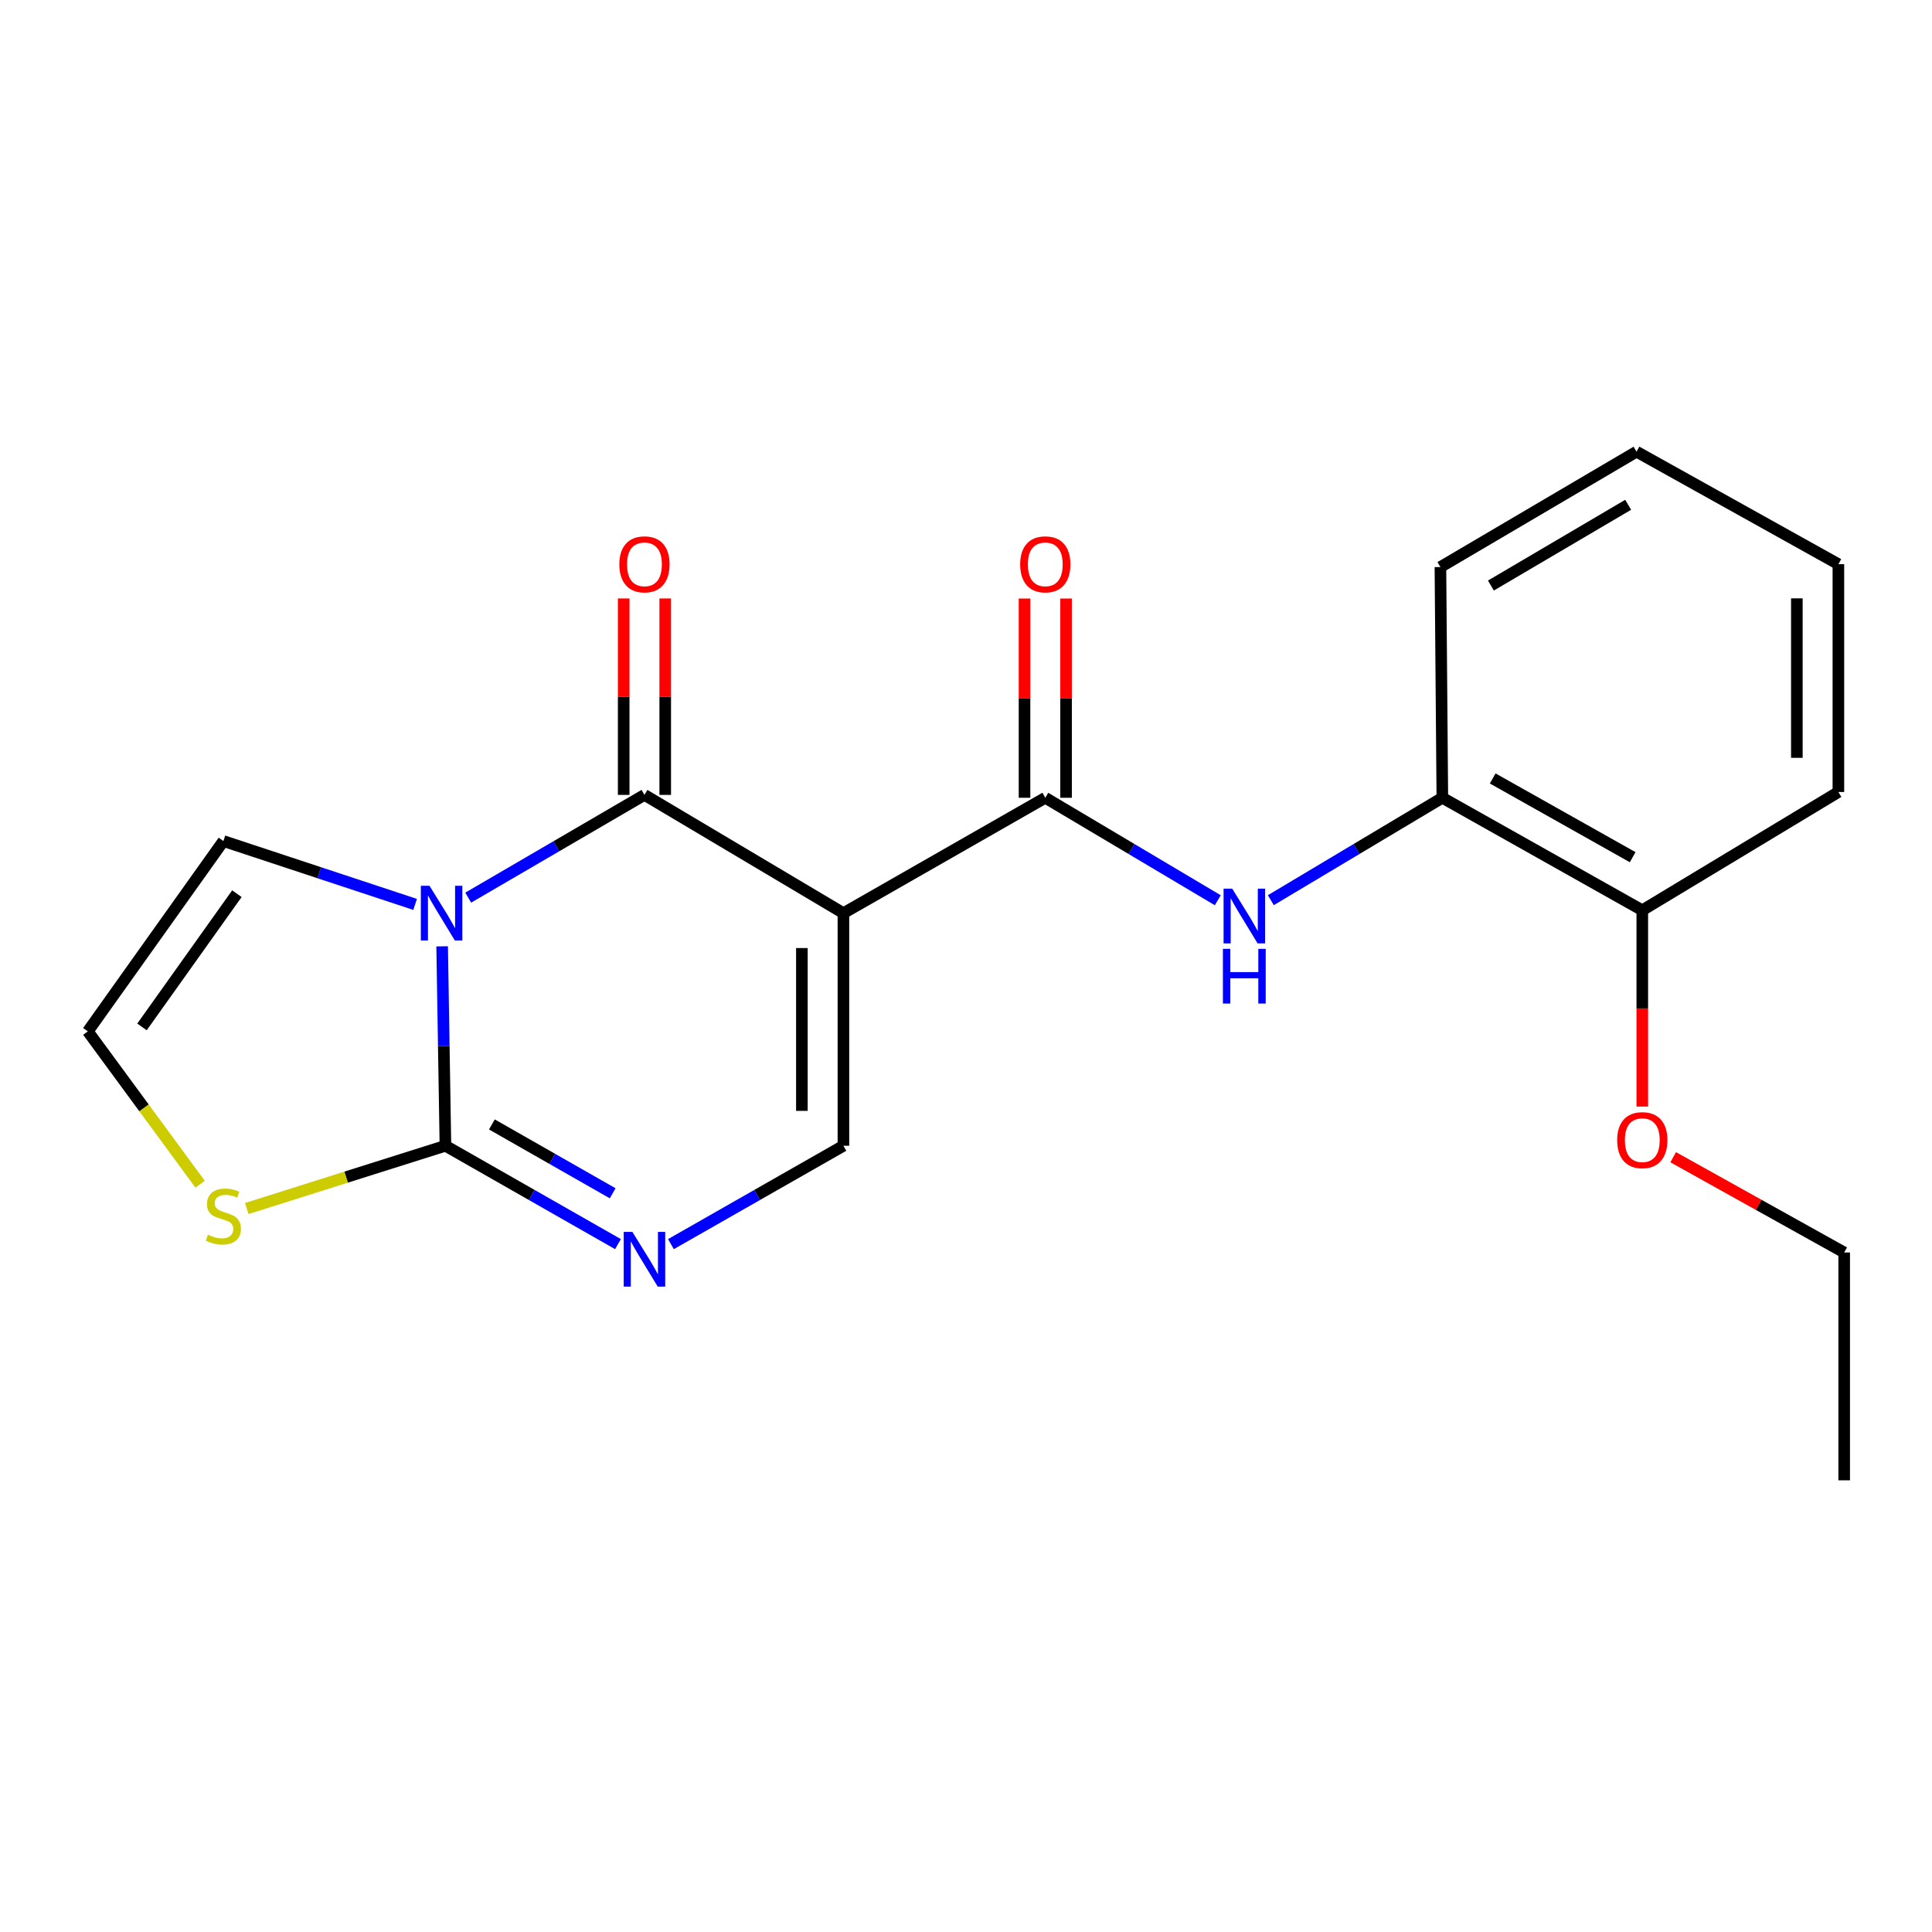 <?xml version='1.0' encoding='iso-8859-1'?>
<svg version='1.1' baseProfile='full'
              xmlns='http://www.w3.org/2000/svg'
                      xmlns:rdkit='http://www.rdkit.org/xml'
                      xmlns:xlink='http://www.w3.org/1999/xlink'
                  xml:space='preserve'
width='1000px' height='1000px' viewBox='0 0 1000 1000'>
<!-- END OF HEADER -->
<rect style='opacity:1.0;fill:#FFFFFF;stroke:none' width='1000' height='1000' x='0' y='0'> </rect>
<path class='bond-1' d='M 242.348,464.615 L 287.96,438.025' style='fill:none;fill-rule:evenodd;stroke:#0000FF;stroke-width:6px;stroke-linecap:butt;stroke-linejoin:miter;stroke-opacity:1' />
<path class='bond-1' d='M 287.96,438.025 L 333.571,411.434' style='fill:none;fill-rule:evenodd;stroke:#000000;stroke-width:6px;stroke-linecap:butt;stroke-linejoin:miter;stroke-opacity:1' />
<path class='bond-2' d='M 228.853,489.818 L 229.703,541.431' style='fill:none;fill-rule:evenodd;stroke:#0000FF;stroke-width:6px;stroke-linecap:butt;stroke-linejoin:miter;stroke-opacity:1' />
<path class='bond-2' d='M 229.703,541.431 L 230.553,593.045' style='fill:none;fill-rule:evenodd;stroke:#000000;stroke-width:6px;stroke-linecap:butt;stroke-linejoin:miter;stroke-opacity:1' />
<path class='bond-8' d='M 214.856,468.116 L 165.241,451.719' style='fill:none;fill-rule:evenodd;stroke:#0000FF;stroke-width:6px;stroke-linecap:butt;stroke-linejoin:miter;stroke-opacity:1' />
<path class='bond-8' d='M 165.241,451.719 L 115.626,435.323' style='fill:none;fill-rule:evenodd;stroke:#000000;stroke-width:6px;stroke-linecap:butt;stroke-linejoin:miter;stroke-opacity:1' />
<path class='bond-0' d='M 436.553,472.648 L 333.571,411.434' style='fill:none;fill-rule:evenodd;stroke:#000000;stroke-width:6px;stroke-linecap:butt;stroke-linejoin:miter;stroke-opacity:1' />
<path class='bond-3' d='M 436.553,472.648 L 541.04,412.927' style='fill:none;fill-rule:evenodd;stroke:#000000;stroke-width:6px;stroke-linecap:butt;stroke-linejoin:miter;stroke-opacity:1' />
<path class='bond-22' d='M 436.553,472.648 L 436.553,593.045' style='fill:none;fill-rule:evenodd;stroke:#000000;stroke-width:6px;stroke-linecap:butt;stroke-linejoin:miter;stroke-opacity:1' />
<path class='bond-22' d='M 415.053,490.707 L 415.053,574.985' style='fill:none;fill-rule:evenodd;stroke:#000000;stroke-width:6px;stroke-linecap:butt;stroke-linejoin:miter;stroke-opacity:1' />
<path class='bond-11' d='M 344.32,411.434 L 344.32,360.598' style='fill:none;fill-rule:evenodd;stroke:#000000;stroke-width:6px;stroke-linecap:butt;stroke-linejoin:miter;stroke-opacity:1' />
<path class='bond-11' d='M 344.32,360.598 L 344.32,309.762' style='fill:none;fill-rule:evenodd;stroke:#FF0000;stroke-width:6px;stroke-linecap:butt;stroke-linejoin:miter;stroke-opacity:1' />
<path class='bond-11' d='M 322.821,411.434 L 322.821,360.598' style='fill:none;fill-rule:evenodd;stroke:#000000;stroke-width:6px;stroke-linecap:butt;stroke-linejoin:miter;stroke-opacity:1' />
<path class='bond-11' d='M 322.821,360.598 L 322.821,309.762' style='fill:none;fill-rule:evenodd;stroke:#FF0000;stroke-width:6px;stroke-linecap:butt;stroke-linejoin:miter;stroke-opacity:1' />
<path class='bond-4' d='M 230.553,593.045 L 275.209,618.503' style='fill:none;fill-rule:evenodd;stroke:#000000;stroke-width:6px;stroke-linecap:butt;stroke-linejoin:miter;stroke-opacity:1' />
<path class='bond-4' d='M 275.209,618.503 L 319.866,643.961' style='fill:none;fill-rule:evenodd;stroke:#0000FF;stroke-width:6px;stroke-linecap:butt;stroke-linejoin:miter;stroke-opacity:1' />
<path class='bond-4' d='M 254.597,582.005 L 285.857,599.825' style='fill:none;fill-rule:evenodd;stroke:#000000;stroke-width:6px;stroke-linecap:butt;stroke-linejoin:miter;stroke-opacity:1' />
<path class='bond-4' d='M 285.857,599.825 L 317.117,617.646' style='fill:none;fill-rule:evenodd;stroke:#0000FF;stroke-width:6px;stroke-linecap:butt;stroke-linejoin:miter;stroke-opacity:1' />
<path class='bond-7' d='M 230.553,593.045 L 179.136,609.289' style='fill:none;fill-rule:evenodd;stroke:#000000;stroke-width:6px;stroke-linecap:butt;stroke-linejoin:miter;stroke-opacity:1' />
<path class='bond-7' d='M 179.136,609.289 L 127.719,625.534' style='fill:none;fill-rule:evenodd;stroke:#CCCC00;stroke-width:6px;stroke-linecap:butt;stroke-linejoin:miter;stroke-opacity:1' />
<path class='bond-6' d='M 541.04,412.927 L 585.681,439.448' style='fill:none;fill-rule:evenodd;stroke:#000000;stroke-width:6px;stroke-linecap:butt;stroke-linejoin:miter;stroke-opacity:1' />
<path class='bond-6' d='M 585.681,439.448 L 630.322,465.969' style='fill:none;fill-rule:evenodd;stroke:#0000FF;stroke-width:6px;stroke-linecap:butt;stroke-linejoin:miter;stroke-opacity:1' />
<path class='bond-12' d='M 551.79,412.927 L 551.79,361.364' style='fill:none;fill-rule:evenodd;stroke:#000000;stroke-width:6px;stroke-linecap:butt;stroke-linejoin:miter;stroke-opacity:1' />
<path class='bond-12' d='M 551.79,361.364 L 551.79,309.8' style='fill:none;fill-rule:evenodd;stroke:#FF0000;stroke-width:6px;stroke-linecap:butt;stroke-linejoin:miter;stroke-opacity:1' />
<path class='bond-12' d='M 530.29,412.927 L 530.29,361.364' style='fill:none;fill-rule:evenodd;stroke:#000000;stroke-width:6px;stroke-linecap:butt;stroke-linejoin:miter;stroke-opacity:1' />
<path class='bond-12' d='M 530.29,361.364 L 530.29,309.8' style='fill:none;fill-rule:evenodd;stroke:#FF0000;stroke-width:6px;stroke-linecap:butt;stroke-linejoin:miter;stroke-opacity:1' />
<path class='bond-5' d='M 347.274,643.959 L 391.914,618.502' style='fill:none;fill-rule:evenodd;stroke:#0000FF;stroke-width:6px;stroke-linecap:butt;stroke-linejoin:miter;stroke-opacity:1' />
<path class='bond-5' d='M 391.914,618.502 L 436.553,593.045' style='fill:none;fill-rule:evenodd;stroke:#000000;stroke-width:6px;stroke-linecap:butt;stroke-linejoin:miter;stroke-opacity:1' />
<path class='bond-9' d='M 657.782,465.934 L 702.166,439.431' style='fill:none;fill-rule:evenodd;stroke:#0000FF;stroke-width:6px;stroke-linecap:butt;stroke-linejoin:miter;stroke-opacity:1' />
<path class='bond-9' d='M 702.166,439.431 L 746.551,412.927' style='fill:none;fill-rule:evenodd;stroke:#000000;stroke-width:6px;stroke-linecap:butt;stroke-linejoin:miter;stroke-opacity:1' />
<path class='bond-21' d='M 103.583,612.962 L 74.519,573.4' style='fill:none;fill-rule:evenodd;stroke:#CCCC00;stroke-width:6px;stroke-linecap:butt;stroke-linejoin:miter;stroke-opacity:1' />
<path class='bond-21' d='M 74.519,573.4 L 45.455,533.838' style='fill:none;fill-rule:evenodd;stroke:#000000;stroke-width:6px;stroke-linecap:butt;stroke-linejoin:miter;stroke-opacity:1' />
<path class='bond-10' d='M 115.626,435.323 L 45.455,533.838' style='fill:none;fill-rule:evenodd;stroke:#000000;stroke-width:6px;stroke-linecap:butt;stroke-linejoin:miter;stroke-opacity:1' />
<path class='bond-10' d='M 122.612,462.573 L 73.492,531.534' style='fill:none;fill-rule:evenodd;stroke:#000000;stroke-width:6px;stroke-linecap:butt;stroke-linejoin:miter;stroke-opacity:1' />
<path class='bond-13' d='M 746.551,412.927 L 850.046,471.155' style='fill:none;fill-rule:evenodd;stroke:#000000;stroke-width:6px;stroke-linecap:butt;stroke-linejoin:miter;stroke-opacity:1' />
<path class='bond-13' d='M 772.617,402.924 L 845.064,443.683' style='fill:none;fill-rule:evenodd;stroke:#000000;stroke-width:6px;stroke-linecap:butt;stroke-linejoin:miter;stroke-opacity:1' />
<path class='bond-15' d='M 746.551,412.927 L 745.559,293.51' style='fill:none;fill-rule:evenodd;stroke:#000000;stroke-width:6px;stroke-linecap:butt;stroke-linejoin:miter;stroke-opacity:1' />
<path class='bond-14' d='M 850.046,471.155 L 850.046,521.961' style='fill:none;fill-rule:evenodd;stroke:#000000;stroke-width:6px;stroke-linecap:butt;stroke-linejoin:miter;stroke-opacity:1' />
<path class='bond-14' d='M 850.046,521.961 L 850.046,572.766' style='fill:none;fill-rule:evenodd;stroke:#FF0000;stroke-width:6px;stroke-linecap:butt;stroke-linejoin:miter;stroke-opacity:1' />
<path class='bond-16' d='M 850.046,471.155 L 951.547,409.941' style='fill:none;fill-rule:evenodd;stroke:#000000;stroke-width:6px;stroke-linecap:butt;stroke-linejoin:miter;stroke-opacity:1' />
<path class='bond-17' d='M 866.037,598.969 L 910.291,623.628' style='fill:none;fill-rule:evenodd;stroke:#FF0000;stroke-width:6px;stroke-linecap:butt;stroke-linejoin:miter;stroke-opacity:1' />
<path class='bond-17' d='M 910.291,623.628 L 954.545,648.286' style='fill:none;fill-rule:evenodd;stroke:#000000;stroke-width:6px;stroke-linecap:butt;stroke-linejoin:miter;stroke-opacity:1' />
<path class='bond-19' d='M 745.559,293.51 L 847.06,233.789' style='fill:none;fill-rule:evenodd;stroke:#000000;stroke-width:6px;stroke-linecap:butt;stroke-linejoin:miter;stroke-opacity:1' />
<path class='bond-19' d='M 771.687,303.082 L 842.738,261.277' style='fill:none;fill-rule:evenodd;stroke:#000000;stroke-width:6px;stroke-linecap:butt;stroke-linejoin:miter;stroke-opacity:1' />
<path class='bond-23' d='M 951.547,409.941 L 951.547,292.017' style='fill:none;fill-rule:evenodd;stroke:#000000;stroke-width:6px;stroke-linecap:butt;stroke-linejoin:miter;stroke-opacity:1' />
<path class='bond-23' d='M 930.048,392.253 L 930.048,309.706' style='fill:none;fill-rule:evenodd;stroke:#000000;stroke-width:6px;stroke-linecap:butt;stroke-linejoin:miter;stroke-opacity:1' />
<path class='bond-18' d='M 954.545,648.286 L 954.545,766.211' style='fill:none;fill-rule:evenodd;stroke:#000000;stroke-width:6px;stroke-linecap:butt;stroke-linejoin:miter;stroke-opacity:1' />
<path class='bond-20' d='M 847.06,233.789 L 951.547,292.017' style='fill:none;fill-rule:evenodd;stroke:#000000;stroke-width:6px;stroke-linecap:butt;stroke-linejoin:miter;stroke-opacity:1' />
<path  class='atom-0' d='M 222.31 458.488
L 231.59 473.488
Q 232.51 474.968, 233.99 477.648
Q 235.47 480.328, 235.55 480.488
L 235.55 458.488
L 239.31 458.488
L 239.31 486.808
L 235.43 486.808
L 225.47 470.408
Q 224.31 468.488, 223.07 466.288
Q 221.87 464.088, 221.51 463.408
L 221.51 486.808
L 217.83 486.808
L 217.83 458.488
L 222.31 458.488
' fill='#0000FF'/>
<path  class='atom-5' d='M 327.311 637.614
L 336.591 652.614
Q 337.511 654.094, 338.991 656.774
Q 340.471 659.454, 340.551 659.614
L 340.551 637.614
L 344.311 637.614
L 344.311 665.934
L 340.431 665.934
L 330.471 649.534
Q 329.311 647.614, 328.071 645.414
Q 326.871 643.214, 326.511 642.534
L 326.511 665.934
L 322.831 665.934
L 322.831 637.614
L 327.311 637.614
' fill='#0000FF'/>
<path  class='atom-7' d='M 637.798 459.969
L 647.078 474.969
Q 647.998 476.449, 649.478 479.129
Q 650.958 481.809, 651.038 481.969
L 651.038 459.969
L 654.798 459.969
L 654.798 488.289
L 650.918 488.289
L 640.958 471.889
Q 639.798 469.969, 638.558 467.769
Q 637.358 465.569, 636.998 464.889
L 636.998 488.289
L 633.318 488.289
L 633.318 459.969
L 637.798 459.969
' fill='#0000FF'/>
<path  class='atom-7' d='M 632.978 491.121
L 636.818 491.121
L 636.818 503.161
L 651.298 503.161
L 651.298 491.121
L 655.138 491.121
L 655.138 519.441
L 651.298 519.441
L 651.298 506.361
L 636.818 506.361
L 636.818 519.441
L 632.978 519.441
L 632.978 491.121
' fill='#0000FF'/>
<path  class='atom-8' d='M 107.626 639.075
Q 107.946 639.195, 109.266 639.755
Q 110.586 640.315, 112.026 640.675
Q 113.506 640.995, 114.946 640.995
Q 117.626 640.995, 119.186 639.715
Q 120.746 638.395, 120.746 636.115
Q 120.746 634.555, 119.946 633.595
Q 119.186 632.635, 117.986 632.115
Q 116.786 631.595, 114.786 630.995
Q 112.266 630.235, 110.746 629.515
Q 109.266 628.795, 108.186 627.275
Q 107.146 625.755, 107.146 623.195
Q 107.146 619.635, 109.546 617.435
Q 111.986 615.235, 116.786 615.235
Q 120.066 615.235, 123.786 616.795
L 122.866 619.875
Q 119.466 618.475, 116.906 618.475
Q 114.146 618.475, 112.626 619.635
Q 111.106 620.755, 111.146 622.715
Q 111.146 624.235, 111.906 625.155
Q 112.706 626.075, 113.826 626.595
Q 114.986 627.115, 116.906 627.715
Q 119.466 628.515, 120.986 629.315
Q 122.506 630.115, 123.586 631.755
Q 124.706 633.355, 124.706 636.115
Q 124.706 640.035, 122.066 642.155
Q 119.466 644.235, 115.106 644.235
Q 112.586 644.235, 110.666 643.675
Q 108.786 643.155, 106.546 642.235
L 107.626 639.075
' fill='#CCCC00'/>
<path  class='atom-12' d='M 320.571 292.097
Q 320.571 285.297, 323.931 281.497
Q 327.291 277.697, 333.571 277.697
Q 339.851 277.697, 343.211 281.497
Q 346.571 285.297, 346.571 292.097
Q 346.571 298.977, 343.171 302.897
Q 339.771 306.777, 333.571 306.777
Q 327.331 306.777, 323.931 302.897
Q 320.571 299.017, 320.571 292.097
M 333.571 303.577
Q 337.891 303.577, 340.211 300.697
Q 342.571 297.777, 342.571 292.097
Q 342.571 286.537, 340.211 283.737
Q 337.891 280.897, 333.571 280.897
Q 329.251 280.897, 326.891 283.697
Q 324.571 286.497, 324.571 292.097
Q 324.571 297.817, 326.891 300.697
Q 329.251 303.577, 333.571 303.577
' fill='#FF0000'/>
<path  class='atom-13' d='M 528.04 292.097
Q 528.04 285.297, 531.4 281.497
Q 534.76 277.697, 541.04 277.697
Q 547.32 277.697, 550.68 281.497
Q 554.04 285.297, 554.04 292.097
Q 554.04 298.977, 550.64 302.897
Q 547.24 306.777, 541.04 306.777
Q 534.8 306.777, 531.4 302.897
Q 528.04 299.017, 528.04 292.097
M 541.04 303.577
Q 545.36 303.577, 547.68 300.697
Q 550.04 297.777, 550.04 292.097
Q 550.04 286.537, 547.68 283.737
Q 545.36 280.897, 541.04 280.897
Q 536.72 280.897, 534.36 283.697
Q 532.04 286.497, 532.04 292.097
Q 532.04 297.817, 534.36 300.697
Q 536.72 303.577, 541.04 303.577
' fill='#FF0000'/>
<path  class='atom-15' d='M 837.046 590.139
Q 837.046 583.339, 840.406 579.539
Q 843.766 575.739, 850.046 575.739
Q 856.326 575.739, 859.686 579.539
Q 863.046 583.339, 863.046 590.139
Q 863.046 597.019, 859.646 600.939
Q 856.246 604.819, 850.046 604.819
Q 843.806 604.819, 840.406 600.939
Q 837.046 597.059, 837.046 590.139
M 850.046 601.619
Q 854.366 601.619, 856.686 598.739
Q 859.046 595.819, 859.046 590.139
Q 859.046 584.579, 856.686 581.779
Q 854.366 578.939, 850.046 578.939
Q 845.726 578.939, 843.366 581.739
Q 841.046 584.539, 841.046 590.139
Q 841.046 595.859, 843.366 598.739
Q 845.726 601.619, 850.046 601.619
' fill='#FF0000'/>
</svg>
